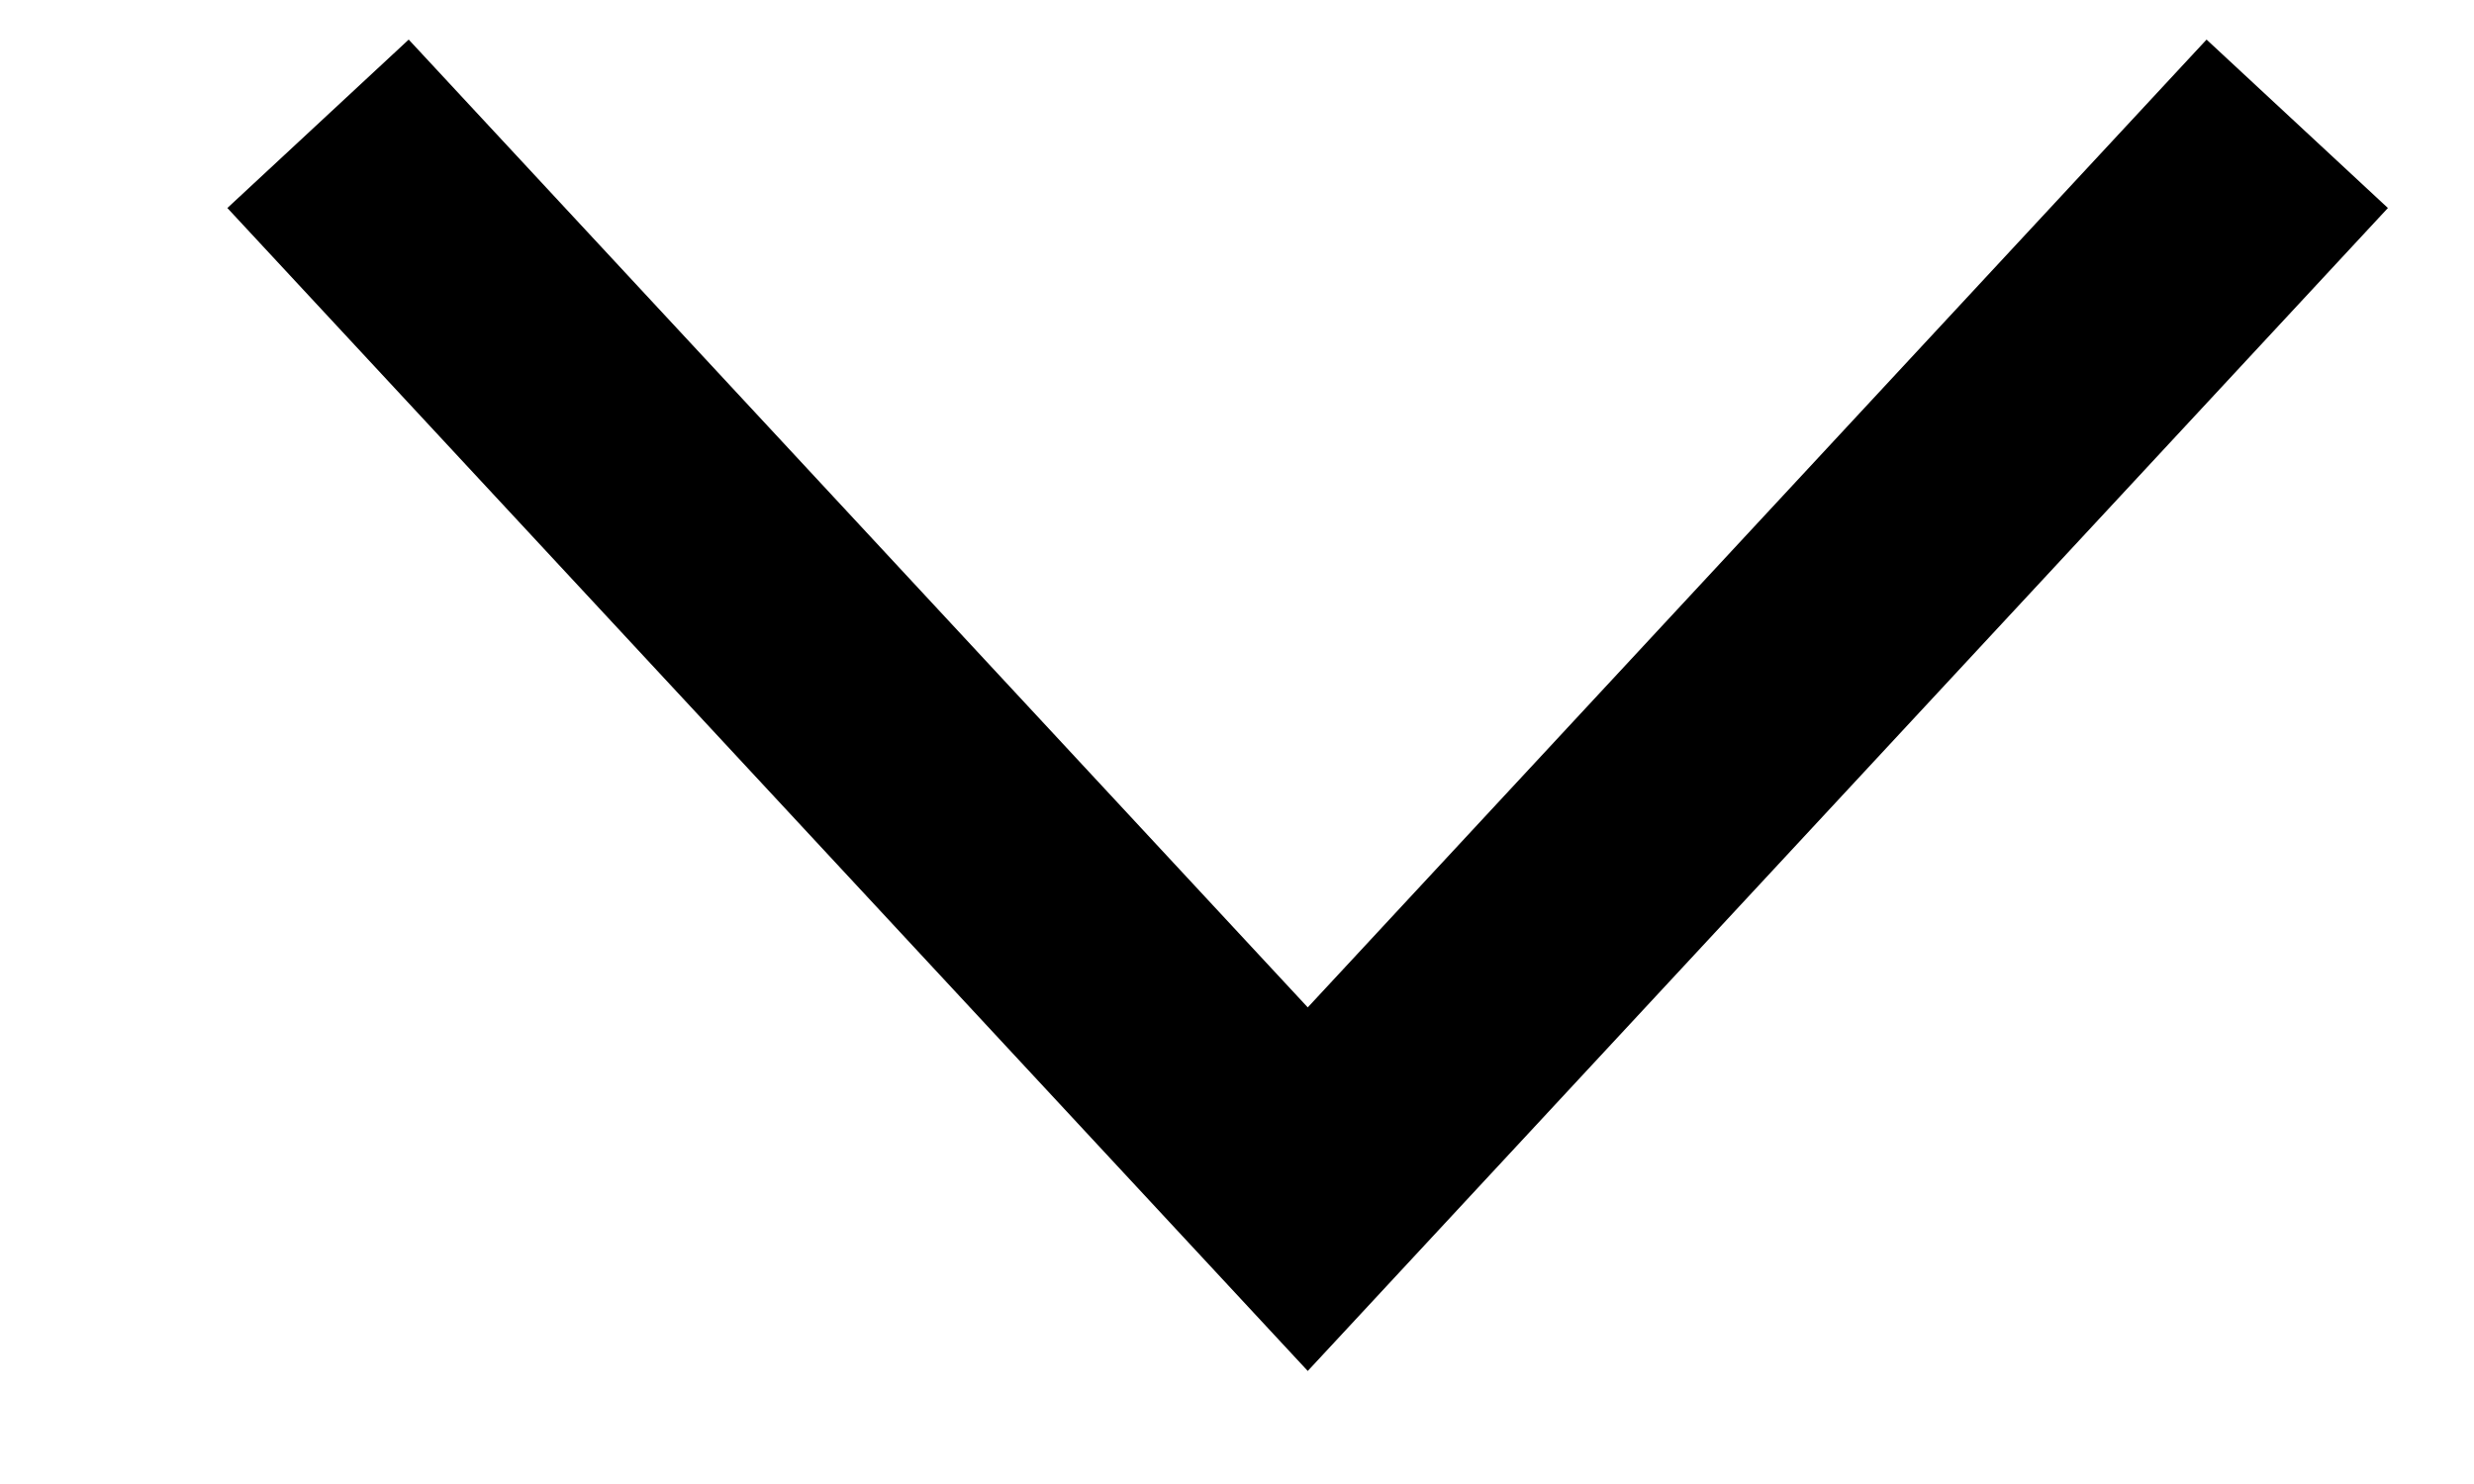<svg width="10" height="6" viewBox="0 0 10 6" fill="none" xmlns="http://www.w3.org/2000/svg">
<path fill-rule="evenodd" clip-rule="evenodd" d="M5.286 4.073L8.919 0.16L9.652 0.841L5.286 5.543L0.919 0.841L1.652 0.16L5.286 4.073Z" fill="black"/>
</svg>
